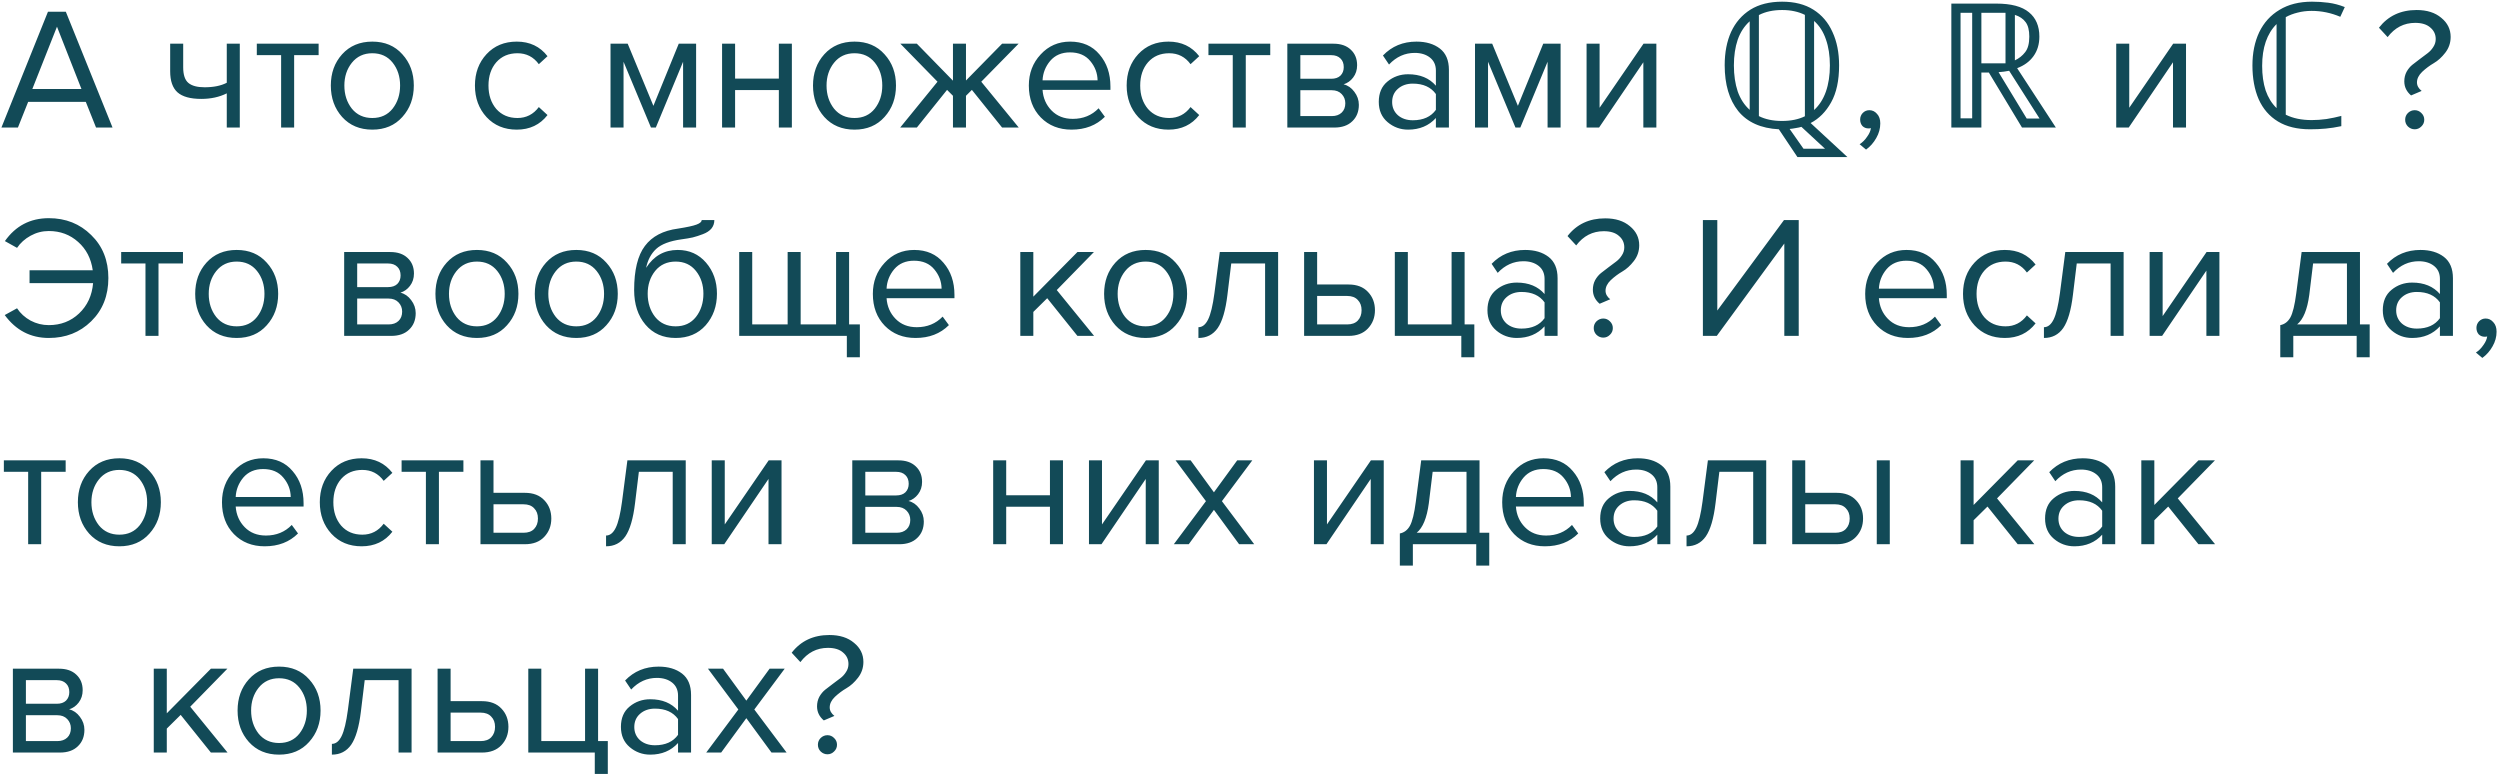 <?xml version="1.0" encoding="UTF-8"?> <svg xmlns="http://www.w3.org/2000/svg" width="288" height="90" viewBox="0 0 288 90" fill="none"> <path d="M12.964 14.694H11.064L9.884 11.734H3.244L2.064 14.694H0.164L5.524 1.354H7.584L12.964 14.694ZM9.384 10.254L6.564 3.074L3.724 10.254H9.384ZM19.604 5.034H21.104V7.754C21.104 8.621 21.304 9.221 21.704 9.554C22.104 9.887 22.724 10.054 23.564 10.054C24.604 10.054 25.457 9.881 26.124 9.534V5.034H27.624V14.694H26.124V10.754C25.271 11.181 24.291 11.394 23.184 11.394C21.931 11.394 21.017 11.14 20.444 10.634C19.884 10.127 19.604 9.321 19.604 8.214V5.034ZM33.885 14.694H32.385V6.354H29.584V5.034H36.705V6.354H33.885V14.694ZM46.351 13.474C45.485 14.447 44.331 14.934 42.891 14.934C41.451 14.934 40.291 14.447 39.411 13.474C38.545 12.501 38.111 11.294 38.111 9.854C38.111 8.414 38.545 7.214 39.411 6.254C40.291 5.281 41.451 4.794 42.891 4.794C44.331 4.794 45.485 5.281 46.351 6.254C47.231 7.214 47.671 8.414 47.671 9.854C47.671 11.294 47.231 12.501 46.351 13.474ZM40.531 12.514C41.118 13.234 41.905 13.594 42.891 13.594C43.878 13.594 44.658 13.234 45.231 12.514C45.805 11.78 46.091 10.894 46.091 9.854C46.091 8.814 45.805 7.934 45.231 7.214C44.658 6.494 43.878 6.134 42.891 6.134C41.905 6.134 41.118 6.501 40.531 7.234C39.958 7.954 39.671 8.827 39.671 9.854C39.671 10.894 39.958 11.78 40.531 12.514ZM59.533 14.934C58.106 14.934 56.946 14.454 56.053 13.494C55.16 12.521 54.713 11.307 54.713 9.854C54.713 8.401 55.16 7.194 56.053 6.234C56.946 5.274 58.106 4.794 59.533 4.794C61.026 4.794 62.206 5.354 63.073 6.474L62.073 7.394C61.46 6.554 60.64 6.134 59.613 6.134C58.6 6.134 57.786 6.481 57.173 7.174C56.573 7.867 56.273 8.761 56.273 9.854C56.273 10.947 56.573 11.847 57.173 12.554C57.786 13.247 58.6 13.594 59.613 13.594C60.626 13.594 61.446 13.174 62.073 12.334L63.073 13.254C62.206 14.374 61.026 14.934 59.533 14.934ZM80.192 14.694H78.692V7.114L75.552 14.694H74.992L71.832 7.114V14.694H70.332V5.034H72.311L75.272 12.194L78.192 5.034H80.192V14.694ZM84.683 14.694H83.183V5.034H84.683V9.054H89.723V5.034H91.223V14.694H89.723V10.374H84.683V14.694ZM101.898 13.474C101.032 14.447 99.878 14.934 98.438 14.934C96.998 14.934 95.838 14.447 94.958 13.474C94.092 12.501 93.658 11.294 93.658 9.854C93.658 8.414 94.092 7.214 94.958 6.254C95.838 5.281 96.998 4.794 98.438 4.794C99.878 4.794 101.032 5.281 101.898 6.254C102.778 7.214 103.218 8.414 103.218 9.854C103.218 11.294 102.778 12.501 101.898 13.474ZM96.078 12.514C96.665 13.234 97.452 13.594 98.438 13.594C99.425 13.594 100.205 13.234 100.778 12.514C101.352 11.78 101.638 10.894 101.638 9.854C101.638 8.814 101.352 7.934 100.778 7.214C100.205 6.494 99.425 6.134 98.438 6.134C97.452 6.134 96.665 6.501 96.078 7.234C95.505 7.954 95.218 8.827 95.218 9.854C95.218 10.894 95.505 11.78 96.078 12.514ZM105.621 14.694H103.701L108.001 9.414L103.721 5.034H105.621L109.781 9.294V5.034H111.281V9.274L115.441 5.034H117.341L113.041 9.414L117.361 14.694H115.441L111.961 10.354L111.281 11.034V14.694H109.781V11.034L109.101 10.354L105.621 14.694ZM123.442 14.934C122.002 14.934 120.822 14.467 119.902 13.534C118.982 12.587 118.522 11.361 118.522 9.854C118.522 8.441 118.975 7.247 119.882 6.274C120.788 5.287 121.922 4.794 123.282 4.794C124.708 4.794 125.835 5.287 126.662 6.274C127.502 7.247 127.922 8.481 127.922 9.974V10.354H120.102C120.168 11.3 120.515 12.094 121.142 12.734C121.768 13.374 122.582 13.694 123.582 13.694C124.782 13.694 125.775 13.287 126.562 12.474L127.282 13.454C126.295 14.441 125.015 14.934 123.442 14.934ZM126.442 9.254C126.428 8.427 126.148 7.687 125.602 7.034C125.055 6.367 124.275 6.034 123.262 6.034C122.302 6.034 121.542 6.361 120.982 7.014C120.435 7.667 120.142 8.414 120.102 9.254H126.442ZM134.611 14.934C133.184 14.934 132.024 14.454 131.131 13.494C130.238 12.521 129.791 11.307 129.791 9.854C129.791 8.401 130.238 7.194 131.131 6.234C132.024 5.274 133.184 4.794 134.611 4.794C136.104 4.794 137.284 5.354 138.151 6.474L137.151 7.394C136.538 6.554 135.718 6.134 134.691 6.134C133.678 6.134 132.864 6.481 132.251 7.174C131.651 7.867 131.351 8.761 131.351 9.854C131.351 10.947 131.651 11.847 132.251 12.554C132.864 13.247 133.678 13.594 134.691 13.594C135.704 13.594 136.524 13.174 137.151 12.334L138.151 13.254C137.284 14.374 136.104 14.934 134.611 14.934ZM143.513 14.694H142.013V6.354H139.213V5.034H146.333V6.354H143.513V14.694ZM153.72 14.694H148.3V5.034H153.62C154.46 5.034 155.12 5.261 155.6 5.714C156.094 6.167 156.34 6.767 156.34 7.514C156.34 8.061 156.187 8.534 155.88 8.934C155.587 9.321 155.22 9.581 154.78 9.714C155.274 9.834 155.687 10.12 156.02 10.574C156.367 11.027 156.54 11.527 156.54 12.074C156.54 12.861 156.287 13.494 155.78 13.974C155.287 14.454 154.6 14.694 153.72 14.694ZM153.42 13.374C153.9 13.374 154.28 13.241 154.56 12.974C154.84 12.707 154.98 12.347 154.98 11.894C154.98 11.48 154.84 11.127 154.56 10.834C154.28 10.54 153.9 10.394 153.42 10.394H149.8V13.374H153.42ZM153.36 9.074C153.814 9.074 154.167 8.954 154.42 8.714C154.674 8.461 154.8 8.134 154.8 7.734C154.8 7.307 154.674 6.974 154.42 6.734C154.167 6.481 153.814 6.354 153.36 6.354H149.8V9.074H153.36ZM166.915 14.694H165.415V13.594C164.601 14.487 163.535 14.934 162.215 14.934C161.321 14.934 160.535 14.647 159.855 14.074C159.175 13.501 158.835 12.72 158.835 11.734C158.835 10.72 159.168 9.941 159.835 9.394C160.515 8.834 161.308 8.554 162.215 8.554C163.588 8.554 164.655 8.994 165.415 9.874V8.134C165.415 7.494 165.188 6.994 164.735 6.634C164.281 6.274 163.695 6.094 162.975 6.094C161.841 6.094 160.855 6.541 160.015 7.434L159.315 6.394C160.341 5.327 161.628 4.794 163.175 4.794C164.281 4.794 165.181 5.061 165.875 5.594C166.568 6.127 166.915 6.947 166.915 8.054V14.694ZM162.755 13.854C163.955 13.854 164.841 13.454 165.415 12.654V10.834C164.841 10.034 163.955 9.634 162.755 9.634C162.061 9.634 161.488 9.834 161.035 10.234C160.595 10.62 160.375 11.127 160.375 11.754C160.375 12.367 160.595 12.874 161.035 13.274C161.488 13.661 162.061 13.854 162.755 13.854ZM179.781 14.694H178.281V7.114L175.141 14.694H174.581L171.421 7.114V14.694H169.921V5.034H171.901L174.861 12.194L177.781 5.034H179.781V14.694ZM184.213 14.694H182.773V5.034H184.273V12.414L189.333 5.034H190.813V14.694H189.313V7.174L184.213 14.694ZM204.924 14.894C202.858 14.787 201.298 14.087 200.244 12.794C199.204 11.487 198.684 9.727 198.684 7.514C198.684 6.047 198.931 4.767 199.424 3.674C199.931 2.581 200.671 1.727 201.644 1.114C202.631 0.501 203.851 0.194 205.304 0.194C206.731 0.194 207.931 0.501 208.904 1.114C209.878 1.727 210.611 2.587 211.104 3.694C211.611 4.787 211.864 6.067 211.864 7.534C211.864 9.281 211.558 10.7 210.944 11.794C210.344 12.874 209.558 13.667 208.584 14.174L212.824 18.094H207.064L204.924 14.894ZM207.764 17.134H210.244L207.524 14.614C207.351 14.667 207.131 14.714 206.864 14.754C206.598 14.807 206.364 14.841 206.164 14.854L207.764 17.134ZM201.564 2.454C200.951 3.001 200.491 3.707 200.184 4.574C199.891 5.441 199.744 6.427 199.744 7.534C199.744 8.654 199.891 9.654 200.184 10.534C200.491 11.4 200.951 12.107 201.564 12.654V2.454ZM205.284 13.934C206.311 13.934 207.191 13.754 207.924 13.394V1.714C207.551 1.527 207.144 1.387 206.704 1.294C206.278 1.201 205.811 1.154 205.304 1.154C204.264 1.154 203.371 1.347 202.624 1.734V13.374C203.358 13.747 204.244 13.934 205.284 13.934ZM208.984 12.674C209.584 12.127 210.038 11.421 210.344 10.554C210.651 9.674 210.804 8.667 210.804 7.534C210.804 6.401 210.651 5.401 210.344 4.534C210.051 3.667 209.598 2.961 208.984 2.414V12.674ZM216.609 14.214C216.609 14.8 216.456 15.361 216.149 15.894C215.843 16.441 215.449 16.887 214.969 17.234L214.229 16.614C214.563 16.401 214.849 16.114 215.089 15.754C215.343 15.407 215.489 15.074 215.529 14.754C215.476 14.78 215.383 14.794 215.249 14.794C214.969 14.794 214.736 14.7 214.549 14.514C214.376 14.314 214.289 14.067 214.289 13.774C214.289 13.48 214.389 13.227 214.589 13.014C214.803 12.8 215.056 12.694 215.349 12.694C215.696 12.694 215.989 12.834 216.229 13.114C216.483 13.38 216.609 13.747 216.609 14.214ZM224.795 14.694V0.414H229.975C231.682 0.414 232.935 0.747 233.735 1.414C234.535 2.067 234.935 3.001 234.935 4.214C234.935 5.094 234.708 5.847 234.255 6.474C233.815 7.087 233.188 7.547 232.375 7.854L236.835 14.694H232.935L229.115 8.354H228.255V14.694H224.795ZM225.855 13.634H227.195V1.474H225.855V13.634ZM233.475 13.654H234.955L231.455 8.154C231.055 8.234 230.648 8.287 230.235 8.314L233.475 13.654ZM228.255 7.294H231.035V1.474H228.255V7.294ZM232.115 6.954C232.595 6.727 232.988 6.414 233.295 6.014C233.615 5.614 233.775 5.014 233.775 4.214C233.775 3.481 233.635 2.927 233.355 2.554C233.075 2.167 232.662 1.887 232.115 1.714V6.954ZM245.229 14.694H243.789V5.034H245.289V12.414L250.349 5.034H251.829V14.694H250.329V7.174L245.229 14.694ZM266.12 14.894C264.64 14.894 263.407 14.594 262.42 13.994C261.433 13.394 260.693 12.54 260.2 11.434C259.72 10.327 259.48 9.027 259.48 7.534C259.48 6.094 259.74 4.821 260.26 3.714C260.793 2.607 261.573 1.747 262.6 1.134C263.627 0.507 264.873 0.194 266.34 0.194C266.98 0.194 267.607 0.234 268.22 0.314C268.847 0.394 269.48 0.561 270.12 0.814L269.6 1.934C268.533 1.481 267.433 1.254 266.3 1.254C265.727 1.254 265.187 1.321 264.68 1.454C264.187 1.574 263.733 1.747 263.32 1.974V13.214C264.147 13.627 265.14 13.834 266.3 13.834C266.847 13.834 267.413 13.794 268 13.714C268.587 13.62 269.16 13.501 269.72 13.354V14.534C269.093 14.667 268.493 14.761 267.92 14.814C267.347 14.867 266.747 14.894 266.12 14.894ZM262.26 2.774C261.153 3.881 260.6 5.487 260.6 7.594C260.6 8.647 260.733 9.587 261 10.414C261.28 11.227 261.7 11.907 262.26 12.454V2.774ZM277.755 10.994C277.235 10.554 276.975 10.014 276.975 9.374C276.975 8.974 277.061 8.607 277.235 8.274C277.421 7.941 277.648 7.667 277.915 7.454C278.181 7.241 278.468 7.021 278.775 6.794C279.095 6.554 279.388 6.334 279.655 6.134C279.921 5.934 280.141 5.694 280.315 5.414C280.501 5.134 280.595 4.827 280.595 4.494C280.595 3.961 280.388 3.521 279.975 3.174C279.575 2.814 278.995 2.634 278.235 2.634C276.941 2.634 275.881 3.181 275.055 4.274L274.055 3.194C275.108 1.834 276.555 1.154 278.395 1.154C279.581 1.154 280.528 1.454 281.235 2.054C281.955 2.641 282.315 3.374 282.315 4.254C282.315 4.934 282.108 5.541 281.695 6.074C281.295 6.594 280.855 6.994 280.375 7.274C279.895 7.554 279.448 7.887 279.035 8.274C278.635 8.661 278.435 9.067 278.435 9.494C278.435 9.867 278.615 10.194 278.975 10.474L277.755 10.994ZM278.935 14.574C278.721 14.787 278.468 14.894 278.175 14.894C277.881 14.894 277.621 14.787 277.395 14.574C277.181 14.361 277.075 14.101 277.075 13.794C277.075 13.487 277.181 13.227 277.395 13.014C277.621 12.8 277.881 12.694 278.175 12.694C278.468 12.694 278.721 12.8 278.935 13.014C279.161 13.227 279.275 13.487 279.275 13.794C279.275 14.101 279.161 14.361 278.935 14.574ZM5.624 38.934C3.531 38.934 1.837 38.054 0.544 36.294L1.964 35.514C2.351 36.1 2.871 36.574 3.524 36.934C4.177 37.281 4.877 37.454 5.624 37.454C6.997 37.454 8.157 37.007 9.104 36.114C10.064 35.207 10.604 34.041 10.724 32.614H3.404V31.134H10.684C10.497 29.787 9.937 28.701 9.004 27.874C8.071 27.034 6.944 26.614 5.624 26.614C4.877 26.614 4.177 26.794 3.524 27.154C2.871 27.514 2.351 27.98 1.964 28.554L0.564 27.774C1.804 26.014 3.491 25.134 5.624 25.134C7.571 25.134 9.197 25.78 10.504 27.074C11.824 28.354 12.484 30.007 12.484 32.034C12.484 34.06 11.824 35.721 10.504 37.014C9.197 38.294 7.571 38.934 5.624 38.934ZM18.259 38.694H16.759V30.354H13.96V29.034H21.079V30.354H18.259V38.694ZM30.726 37.474C29.86 38.447 28.706 38.934 27.266 38.934C25.826 38.934 24.666 38.447 23.786 37.474C22.92 36.501 22.486 35.294 22.486 33.854C22.486 32.414 22.92 31.214 23.786 30.254C24.666 29.28 25.826 28.794 27.266 28.794C28.706 28.794 29.86 29.28 30.726 30.254C31.606 31.214 32.046 32.414 32.046 33.854C32.046 35.294 31.606 36.501 30.726 37.474ZM24.906 36.514C25.493 37.234 26.28 37.594 27.266 37.594C28.253 37.594 29.033 37.234 29.606 36.514C30.18 35.781 30.466 34.894 30.466 33.854C30.466 32.814 30.18 31.934 29.606 31.214C29.033 30.494 28.253 30.134 27.266 30.134C26.28 30.134 25.493 30.5 24.906 31.234C24.333 31.954 24.046 32.827 24.046 33.854C24.046 34.894 24.333 35.781 24.906 36.514ZM45.068 38.694H39.648V29.034H44.968C45.808 29.034 46.468 29.261 46.948 29.714C47.441 30.167 47.688 30.767 47.688 31.514C47.688 32.06 47.535 32.534 47.228 32.934C46.935 33.321 46.568 33.581 46.128 33.714C46.621 33.834 47.035 34.12 47.368 34.574C47.715 35.027 47.888 35.527 47.888 36.074C47.888 36.861 47.635 37.494 47.128 37.974C46.635 38.454 45.948 38.694 45.068 38.694ZM44.768 37.374C45.248 37.374 45.628 37.24 45.908 36.974C46.188 36.707 46.328 36.347 46.328 35.894C46.328 35.48 46.188 35.127 45.908 34.834C45.628 34.541 45.248 34.394 44.768 34.394H41.148V37.374H44.768ZM44.708 33.074C45.161 33.074 45.515 32.954 45.768 32.714C46.021 32.461 46.148 32.134 46.148 31.734C46.148 31.307 46.021 30.974 45.768 30.734C45.515 30.48 45.161 30.354 44.708 30.354H41.148V33.074H44.708ZM58.402 37.474C57.535 38.447 56.382 38.934 54.942 38.934C53.502 38.934 52.342 38.447 51.462 37.474C50.596 36.501 50.162 35.294 50.162 33.854C50.162 32.414 50.596 31.214 51.462 30.254C52.342 29.28 53.502 28.794 54.942 28.794C56.382 28.794 57.535 29.28 58.402 30.254C59.282 31.214 59.722 32.414 59.722 33.854C59.722 35.294 59.282 36.501 58.402 37.474ZM52.582 36.514C53.169 37.234 53.956 37.594 54.942 37.594C55.929 37.594 56.709 37.234 57.282 36.514C57.855 35.781 58.142 34.894 58.142 33.854C58.142 32.814 57.855 31.934 57.282 31.214C56.709 30.494 55.929 30.134 54.942 30.134C53.956 30.134 53.169 30.5 52.582 31.234C52.009 31.954 51.722 32.827 51.722 33.854C51.722 34.894 52.009 35.781 52.582 36.514ZM69.847 37.474C68.981 38.447 67.828 38.934 66.388 38.934C64.948 38.934 63.788 38.447 62.907 37.474C62.041 36.501 61.608 35.294 61.608 33.854C61.608 32.414 62.041 31.214 62.907 30.254C63.788 29.28 64.948 28.794 66.388 28.794C67.828 28.794 68.981 29.28 69.847 30.254C70.728 31.214 71.168 32.414 71.168 33.854C71.168 35.294 70.728 36.501 69.847 37.474ZM64.028 36.514C64.614 37.234 65.401 37.594 66.388 37.594C67.374 37.594 68.154 37.234 68.728 36.514C69.301 35.781 69.588 34.894 69.588 33.854C69.588 32.814 69.301 31.934 68.728 31.214C68.154 30.494 67.374 30.134 66.388 30.134C65.401 30.134 64.614 30.5 64.028 31.234C63.454 31.954 63.167 32.827 63.167 33.854C63.167 34.894 63.454 35.781 64.028 36.514ZM75.473 36.514C76.059 37.234 76.846 37.594 77.833 37.594C78.82 37.594 79.6 37.234 80.173 36.514C80.746 35.781 81.033 34.887 81.033 33.834C81.033 32.807 80.746 31.934 80.173 31.214C79.6 30.494 78.82 30.134 77.833 30.134C76.846 30.134 76.059 30.494 75.473 31.214C74.9 31.934 74.613 32.807 74.613 33.834C74.613 34.887 74.9 35.781 75.473 36.514ZM77.833 38.934C76.379 38.934 75.219 38.42 74.353 37.394C73.486 36.367 73.053 35.041 73.053 33.414C73.053 31.12 73.466 29.427 74.293 28.334C75.12 27.227 76.393 26.561 78.113 26.334C79.139 26.174 79.846 26.02 80.233 25.874C80.633 25.727 80.833 25.554 80.833 25.354H82.293C82.293 25.727 82.18 26.054 81.953 26.334C81.726 26.601 81.4 26.814 80.973 26.974C80.559 27.134 80.166 27.261 79.793 27.354C79.433 27.434 78.999 27.507 78.493 27.574C77.159 27.761 76.193 28.127 75.593 28.674C75.006 29.221 74.62 29.947 74.433 30.854C75.313 29.48 76.526 28.794 78.073 28.794C79.406 28.794 80.493 29.28 81.333 30.254C82.173 31.227 82.593 32.42 82.593 33.834C82.593 35.274 82.159 36.487 81.293 37.474C80.426 38.447 79.273 38.934 77.833 38.934ZM96.316 29.034H97.816V37.374H99.056V41.154H97.556V38.694H85.156V29.034H86.656V37.374H90.736V29.034H92.236V37.374H96.316V29.034ZM105.473 38.934C104.033 38.934 102.853 38.467 101.933 37.534C101.013 36.587 100.553 35.361 100.553 33.854C100.553 32.441 101.006 31.247 101.913 30.274C102.819 29.287 103.953 28.794 105.313 28.794C106.739 28.794 107.866 29.287 108.693 30.274C109.533 31.247 109.953 32.48 109.953 33.974V34.354H102.133C102.199 35.3 102.546 36.094 103.173 36.734C103.799 37.374 104.613 37.694 105.613 37.694C106.813 37.694 107.806 37.287 108.593 36.474L109.313 37.454C108.326 38.441 107.046 38.934 105.473 38.934ZM108.473 33.254C108.459 32.427 108.179 31.687 107.633 31.034C107.086 30.367 106.306 30.034 105.293 30.034C104.333 30.034 103.573 30.36 103.013 31.014C102.466 31.667 102.173 32.414 102.133 33.254H108.473ZM126.039 38.694H124.119L120.639 34.354L119.039 35.934V38.694H117.539V29.034H119.039V34.174L124.119 29.034H126.019L121.739 33.414L126.039 38.694ZM135.433 37.474C134.567 38.447 133.413 38.934 131.973 38.934C130.533 38.934 129.373 38.447 128.493 37.474C127.627 36.501 127.193 35.294 127.193 33.854C127.193 32.414 127.627 31.214 128.493 30.254C129.373 29.28 130.533 28.794 131.973 28.794C133.413 28.794 134.567 29.28 135.433 30.254C136.313 31.214 136.753 32.414 136.753 33.854C136.753 35.294 136.313 36.501 135.433 37.474ZM129.613 36.514C130.2 37.234 130.987 37.594 131.973 37.594C132.96 37.594 133.74 37.234 134.313 36.514C134.887 35.781 135.173 34.894 135.173 33.854C135.173 32.814 134.887 31.934 134.313 31.214C133.74 30.494 132.96 30.134 131.973 30.134C130.987 30.134 130.2 30.5 129.613 31.234C129.04 31.954 128.753 32.827 128.753 33.854C128.753 34.894 129.04 35.781 129.613 36.514ZM138.059 38.934V37.694C138.512 37.694 138.885 37.394 139.179 36.794C139.472 36.194 139.712 35.194 139.899 33.794L140.519 29.034H147.239V38.694H145.739V30.354H141.839L141.399 33.974C141.185 35.747 140.812 37.02 140.279 37.794C139.745 38.554 139.005 38.934 138.059 38.934ZM150.234 29.034H151.734V32.774H155.354C156.314 32.774 157.061 33.06 157.594 33.634C158.127 34.194 158.394 34.894 158.394 35.734C158.394 36.574 158.121 37.281 157.574 37.854C157.041 38.414 156.301 38.694 155.354 38.694H150.234V29.034ZM155.194 34.094H151.734V37.374H155.194C155.727 37.374 156.134 37.227 156.414 36.934C156.707 36.627 156.854 36.227 156.854 35.734C156.854 35.24 156.707 34.847 156.414 34.554C156.134 34.247 155.727 34.094 155.194 34.094ZM168.343 41.154V38.694H160.683V29.034H162.183V37.374H167.223V29.034H168.723V37.374H169.843V41.154H168.343ZM179.434 38.694H177.934V37.594C177.121 38.487 176.054 38.934 174.734 38.934C173.841 38.934 173.054 38.647 172.374 38.074C171.694 37.501 171.354 36.721 171.354 35.734C171.354 34.721 171.687 33.941 172.354 33.394C173.034 32.834 173.827 32.554 174.734 32.554C176.107 32.554 177.174 32.994 177.934 33.874V32.134C177.934 31.494 177.707 30.994 177.254 30.634C176.801 30.274 176.214 30.094 175.494 30.094C174.361 30.094 173.374 30.541 172.534 31.434L171.834 30.394C172.861 29.327 174.147 28.794 175.694 28.794C176.801 28.794 177.701 29.061 178.394 29.594C179.087 30.127 179.434 30.947 179.434 32.054V38.694ZM175.274 37.854C176.474 37.854 177.361 37.454 177.934 36.654V34.834C177.361 34.034 176.474 33.634 175.274 33.634C174.581 33.634 174.007 33.834 173.554 34.234C173.114 34.62 172.894 35.127 172.894 35.754C172.894 36.367 173.114 36.874 173.554 37.274C174.007 37.66 174.581 37.854 175.274 37.854ZM184.278 34.994C183.758 34.554 183.498 34.014 183.498 33.374C183.498 32.974 183.585 32.607 183.758 32.274C183.945 31.941 184.172 31.667 184.438 31.454C184.705 31.241 184.992 31.02 185.298 30.794C185.618 30.554 185.912 30.334 186.178 30.134C186.445 29.934 186.665 29.694 186.838 29.414C187.025 29.134 187.118 28.827 187.118 28.494C187.118 27.96 186.912 27.52 186.498 27.174C186.098 26.814 185.518 26.634 184.758 26.634C183.465 26.634 182.405 27.18 181.578 28.274L180.578 27.194C181.632 25.834 183.078 25.154 184.918 25.154C186.105 25.154 187.052 25.454 187.758 26.054C188.478 26.64 188.838 27.374 188.838 28.254C188.838 28.934 188.632 29.541 188.218 30.074C187.818 30.594 187.378 30.994 186.898 31.274C186.418 31.554 185.972 31.887 185.558 32.274C185.158 32.66 184.958 33.067 184.958 33.494C184.958 33.867 185.138 34.194 185.498 34.474L184.278 34.994ZM185.458 38.574C185.245 38.787 184.992 38.894 184.698 38.894C184.405 38.894 184.145 38.787 183.918 38.574C183.705 38.361 183.598 38.1 183.598 37.794C183.598 37.487 183.705 37.227 183.918 37.014C184.145 36.8 184.405 36.694 184.698 36.694C184.992 36.694 185.245 36.8 185.458 37.014C185.685 37.227 185.798 37.487 185.798 37.794C185.798 38.1 185.685 38.361 185.458 38.574ZM197.773 38.694H196.173V25.354H197.833V35.774L205.513 25.354H207.213V38.694H205.553V28.054L197.773 38.694ZM219.789 38.934C218.349 38.934 217.169 38.467 216.249 37.534C215.329 36.587 214.869 35.361 214.869 33.854C214.869 32.441 215.323 31.247 216.229 30.274C217.136 29.287 218.269 28.794 219.629 28.794C221.056 28.794 222.183 29.287 223.009 30.274C223.849 31.247 224.269 32.48 224.269 33.974V34.354H216.449C216.516 35.3 216.863 36.094 217.489 36.734C218.116 37.374 218.929 37.694 219.929 37.694C221.129 37.694 222.123 37.287 222.909 36.474L223.629 37.454C222.643 38.441 221.363 38.934 219.789 38.934ZM222.789 33.254C222.776 32.427 222.496 31.687 221.949 31.034C221.403 30.367 220.623 30.034 219.609 30.034C218.649 30.034 217.889 30.36 217.329 31.014C216.783 31.667 216.489 32.414 216.449 33.254H222.789ZM230.959 38.934C229.532 38.934 228.372 38.454 227.479 37.494C226.585 36.52 226.139 35.307 226.139 33.854C226.139 32.401 226.585 31.194 227.479 30.234C228.372 29.274 229.532 28.794 230.959 28.794C232.452 28.794 233.632 29.354 234.499 30.474L233.499 31.394C232.885 30.554 232.065 30.134 231.039 30.134C230.025 30.134 229.212 30.48 228.599 31.174C227.999 31.867 227.699 32.761 227.699 33.854C227.699 34.947 227.999 35.847 228.599 36.554C229.212 37.247 230.025 37.594 231.039 37.594C232.052 37.594 232.872 37.174 233.499 36.334L234.499 37.254C233.632 38.374 232.452 38.934 230.959 38.934ZM235.461 38.934V37.694C235.914 37.694 236.288 37.394 236.581 36.794C236.874 36.194 237.114 35.194 237.301 33.794L237.921 29.034H244.641V38.694H243.141V30.354H239.241L238.801 33.974C238.588 35.747 238.214 37.02 237.681 37.794C237.148 38.554 236.408 38.934 235.461 38.934ZM249.076 38.694H247.636V29.034H249.136V36.414L254.196 29.034H255.676V38.694H254.176V31.174L249.076 38.694ZM262.688 41.154V37.454C263.181 37.361 263.568 37.067 263.848 36.574C264.128 36.067 264.354 35.141 264.528 33.794L265.148 29.034H271.868V37.374H272.988V41.154H271.488V38.694H264.188V41.154H262.688ZM266.468 30.354L266.028 33.974C265.801 35.667 265.334 36.8 264.628 37.374H270.368V30.354H266.468ZM282.579 38.694H281.079V37.594C280.265 38.487 279.199 38.934 277.879 38.934C276.985 38.934 276.199 38.647 275.519 38.074C274.839 37.501 274.499 36.721 274.499 35.734C274.499 34.721 274.832 33.941 275.499 33.394C276.179 32.834 276.972 32.554 277.879 32.554C279.252 32.554 280.319 32.994 281.079 33.874V32.134C281.079 31.494 280.852 30.994 280.399 30.634C279.945 30.274 279.359 30.094 278.639 30.094C277.505 30.094 276.519 30.541 275.679 31.434L274.979 30.394C276.005 29.327 277.292 28.794 278.839 28.794C279.945 28.794 280.845 29.061 281.539 29.594C282.232 30.127 282.579 30.947 282.579 32.054V38.694ZM278.419 37.854C279.619 37.854 280.505 37.454 281.079 36.654V34.834C280.505 34.034 279.619 33.634 278.419 33.634C277.725 33.634 277.152 33.834 276.699 34.234C276.259 34.62 276.039 35.127 276.039 35.754C276.039 36.367 276.259 36.874 276.699 37.274C277.152 37.66 277.725 37.854 278.419 37.854ZM287.605 38.214C287.605 38.8 287.452 39.361 287.145 39.894C286.839 40.441 286.445 40.887 285.965 41.234L285.225 40.614C285.559 40.401 285.845 40.114 286.085 39.754C286.339 39.407 286.485 39.074 286.525 38.754C286.472 38.781 286.379 38.794 286.245 38.794C285.965 38.794 285.732 38.7 285.545 38.514C285.372 38.314 285.285 38.067 285.285 37.774C285.285 37.48 285.385 37.227 285.585 37.014C285.799 36.8 286.052 36.694 286.345 36.694C286.692 36.694 286.985 36.834 287.225 37.114C287.479 37.38 287.605 37.747 287.605 38.214ZM4.744 62.694H3.244V54.354H0.444V53.034H7.564V54.354H4.744V62.694ZM17.211 61.474C16.344 62.447 15.191 62.934 13.751 62.934C12.311 62.934 11.151 62.447 10.271 61.474C9.404 60.501 8.971 59.294 8.971 57.854C8.971 56.414 9.404 55.214 10.271 54.254C11.151 53.281 12.311 52.794 13.751 52.794C15.191 52.794 16.344 53.281 17.211 54.254C18.091 55.214 18.531 56.414 18.531 57.854C18.531 59.294 18.091 60.501 17.211 61.474ZM11.391 60.514C11.977 61.234 12.764 61.594 13.751 61.594C14.737 61.594 15.517 61.234 16.091 60.514C16.664 59.781 16.951 58.894 16.951 57.854C16.951 56.814 16.664 55.934 16.091 55.214C15.517 54.494 14.737 54.134 13.751 54.134C12.764 54.134 11.977 54.501 11.391 55.234C10.817 55.954 10.531 56.827 10.531 57.854C10.531 58.894 10.817 59.781 11.391 60.514ZM30.492 62.934C29.052 62.934 27.872 62.467 26.952 61.534C26.032 60.587 25.572 59.361 25.572 57.854C25.572 56.441 26.026 55.247 26.932 54.274C27.839 53.287 28.972 52.794 30.332 52.794C31.759 52.794 32.886 53.287 33.712 54.274C34.552 55.247 34.972 56.48 34.972 57.974V58.354H27.152C27.219 59.3 27.566 60.094 28.192 60.734C28.819 61.374 29.632 61.694 30.632 61.694C31.832 61.694 32.826 61.287 33.612 60.474L34.332 61.454C33.346 62.441 32.066 62.934 30.492 62.934ZM33.492 57.254C33.479 56.427 33.199 55.687 32.652 55.034C32.106 54.367 31.326 54.034 30.312 54.034C29.352 54.034 28.592 54.361 28.032 55.014C27.486 55.667 27.192 56.414 27.152 57.254H33.492ZM41.662 62.934C40.235 62.934 39.075 62.454 38.182 61.494C37.288 60.52 36.842 59.307 36.842 57.854C36.842 56.401 37.288 55.194 38.182 54.234C39.075 53.274 40.235 52.794 41.662 52.794C43.155 52.794 44.335 53.354 45.202 54.474L44.202 55.394C43.589 54.554 42.769 54.134 41.742 54.134C40.728 54.134 39.915 54.48 39.302 55.174C38.702 55.867 38.402 56.761 38.402 57.854C38.402 58.947 38.702 59.847 39.302 60.554C39.915 61.247 40.728 61.594 41.742 61.594C42.755 61.594 43.575 61.174 44.202 60.334L45.202 61.254C44.335 62.374 43.155 62.934 41.662 62.934ZM50.564 62.694H49.064V54.354H46.264V53.034H53.384V54.354H50.564V62.694ZM55.351 53.034H56.851V56.774H60.471C61.431 56.774 62.178 57.06 62.711 57.634C63.244 58.194 63.511 58.894 63.511 59.734C63.511 60.574 63.238 61.281 62.691 61.854C62.158 62.414 61.418 62.694 60.471 62.694H55.351V53.034ZM60.311 58.094H56.851V61.374H60.311C60.844 61.374 61.251 61.227 61.531 60.934C61.824 60.627 61.971 60.227 61.971 59.734C61.971 59.24 61.824 58.847 61.531 58.554C61.251 58.247 60.844 58.094 60.311 58.094ZM69.817 62.934V61.694C70.27 61.694 70.643 61.394 70.936 60.794C71.23 60.194 71.47 59.194 71.656 57.794L72.276 53.034H78.996V62.694H77.496V54.354H73.597L73.156 57.974C72.943 59.747 72.57 61.02 72.037 61.794C71.503 62.554 70.763 62.934 69.817 62.934ZM83.432 62.694H81.992V53.034H83.492V60.414L88.552 53.034H90.032V62.694H88.532V55.174L83.432 62.694ZM103.603 62.694H98.183V53.034H103.503C104.343 53.034 105.003 53.261 105.483 53.714C105.976 54.167 106.223 54.767 106.223 55.514C106.223 56.06 106.07 56.534 105.763 56.934C105.47 57.321 105.103 57.581 104.663 57.714C105.156 57.834 105.57 58.12 105.903 58.574C106.25 59.027 106.423 59.527 106.423 60.074C106.423 60.861 106.17 61.494 105.663 61.974C105.17 62.454 104.483 62.694 103.603 62.694ZM103.303 61.374C103.783 61.374 104.163 61.24 104.443 60.974C104.723 60.707 104.863 60.347 104.863 59.894C104.863 59.48 104.723 59.127 104.443 58.834C104.163 58.541 103.783 58.394 103.303 58.394H99.683V61.374H103.303ZM103.243 57.074C103.696 57.074 104.05 56.954 104.303 56.714C104.556 56.461 104.683 56.134 104.683 55.734C104.683 55.307 104.556 54.974 104.303 54.734C104.05 54.48 103.696 54.354 103.243 54.354H99.683V57.074H103.243ZM115.914 62.694H114.414V53.034H115.914V57.054H120.954V53.034H122.454V62.694H120.954V58.374H115.914V62.694ZM126.889 62.694H125.449V53.034H126.949V60.414L132.009 53.034H133.489V62.694H131.989V55.174L126.889 62.694ZM144.484 62.694H142.744L139.844 58.734L136.944 62.694H135.224L138.924 57.734L135.424 53.034H137.164L139.844 56.714L142.524 53.034H144.264L140.764 57.734L144.484 62.694ZM152.807 62.694H151.367V53.034H152.867V60.414L157.927 53.034H159.407V62.694H157.907V55.174L152.807 62.694ZM161.262 65.154V61.454C161.755 61.361 162.142 61.067 162.422 60.574C162.702 60.067 162.929 59.141 163.102 57.794L163.722 53.034H170.442V61.374H171.562V65.154H170.062V62.694H162.762V65.154H161.262ZM165.042 54.354L164.602 57.974C164.375 59.667 163.909 60.8 163.202 61.374H168.942V54.354H165.042ZM177.973 62.934C176.533 62.934 175.353 62.467 174.433 61.534C173.513 60.587 173.053 59.361 173.053 57.854C173.053 56.441 173.506 55.247 174.413 54.274C175.319 53.287 176.453 52.794 177.813 52.794C179.239 52.794 180.366 53.287 181.193 54.274C182.033 55.247 182.453 56.48 182.453 57.974V58.354H174.633C174.699 59.3 175.046 60.094 175.673 60.734C176.299 61.374 177.113 61.694 178.113 61.694C179.313 61.694 180.306 61.287 181.093 60.474L181.813 61.454C180.826 62.441 179.546 62.934 177.973 62.934ZM180.973 57.254C180.959 56.427 180.679 55.687 180.133 55.034C179.586 54.367 178.806 54.034 177.793 54.034C176.833 54.034 176.073 54.361 175.513 55.014C174.966 55.667 174.673 56.414 174.633 57.254H180.973ZM192.422 62.694H190.922V61.594C190.109 62.487 189.042 62.934 187.722 62.934C186.829 62.934 186.042 62.647 185.362 62.074C184.682 61.501 184.342 60.721 184.342 59.734C184.342 58.721 184.676 57.941 185.342 57.394C186.022 56.834 186.816 56.554 187.722 56.554C189.096 56.554 190.162 56.994 190.922 57.874V56.134C190.922 55.494 190.696 54.994 190.242 54.634C189.789 54.274 189.202 54.094 188.482 54.094C187.349 54.094 186.362 54.541 185.522 55.434L184.822 54.394C185.849 53.327 187.136 52.794 188.682 52.794C189.789 52.794 190.689 53.06 191.382 53.594C192.076 54.127 192.422 54.947 192.422 56.054V62.694ZM188.262 61.854C189.462 61.854 190.349 61.454 190.922 60.654V58.834C190.349 58.034 189.462 57.634 188.262 57.634C187.569 57.634 186.996 57.834 186.542 58.234C186.102 58.62 185.882 59.127 185.882 59.754C185.882 60.367 186.102 60.874 186.542 61.274C186.996 61.66 187.569 61.854 188.262 61.854ZM194.289 62.934V61.694C194.743 61.694 195.116 61.394 195.409 60.794C195.703 60.194 195.943 59.194 196.129 57.794L196.749 53.034H203.469V62.694H201.969V54.354H198.069L197.629 57.974C197.416 59.747 197.043 61.02 196.509 61.794C195.976 62.554 195.236 62.934 194.289 62.934ZM206.464 53.034H207.964V56.774H211.584C212.544 56.774 213.291 57.06 213.824 57.634C214.358 58.194 214.624 58.894 214.624 59.734C214.624 60.574 214.351 61.281 213.804 61.854C213.271 62.414 212.531 62.694 211.584 62.694H206.464V53.034ZM211.424 58.094H207.964V61.374H211.424C211.958 61.374 212.364 61.227 212.644 60.934C212.938 60.627 213.084 60.227 213.084 59.734C213.084 59.24 212.938 58.847 212.644 58.554C212.364 58.247 211.958 58.094 211.424 58.094ZM217.704 62.694H216.204V53.034H217.704V62.694ZM234.359 62.694H232.439L228.959 58.354L227.359 59.934V62.694H225.859V53.034H227.359V58.174L232.439 53.034H234.339L230.059 57.414L234.359 62.694ZM243.672 62.694H242.172V61.594C241.359 62.487 240.292 62.934 238.972 62.934C238.079 62.934 237.292 62.647 236.612 62.074C235.932 61.501 235.592 60.721 235.592 59.734C235.592 58.721 235.926 57.941 236.592 57.394C237.272 56.834 238.066 56.554 238.972 56.554C240.346 56.554 241.412 56.994 242.172 57.874V56.134C242.172 55.494 241.946 54.994 241.492 54.634C241.039 54.274 240.452 54.094 239.732 54.094C238.599 54.094 237.612 54.541 236.772 55.434L236.072 54.394C237.099 53.327 238.386 52.794 239.932 52.794C241.039 52.794 241.939 53.06 242.632 53.594C243.326 54.127 243.672 54.947 243.672 56.054V62.694ZM239.512 61.854C240.712 61.854 241.599 61.454 242.172 60.654V58.834C241.599 58.034 240.712 57.634 239.512 57.634C238.819 57.634 238.246 57.834 237.792 58.234C237.352 58.62 237.132 59.127 237.132 59.754C237.132 60.367 237.352 60.874 237.792 61.274C238.246 61.66 238.819 61.854 239.512 61.854ZM255.179 62.694H253.259L249.779 58.354L248.179 59.934V62.694H246.679V53.034H248.179V58.174L253.259 53.034H255.159L250.879 57.414L255.179 62.694ZM6.904 86.694H1.484V77.034H6.804C7.644 77.034 8.304 77.26 8.784 77.714C9.277 78.167 9.524 78.767 9.524 79.514C9.524 80.061 9.371 80.534 9.064 80.934C8.771 81.32 8.404 81.581 7.964 81.714C8.457 81.834 8.871 82.121 9.204 82.574C9.551 83.027 9.724 83.527 9.724 84.074C9.724 84.861 9.471 85.494 8.964 85.974C8.471 86.454 7.784 86.694 6.904 86.694ZM6.604 85.374C7.084 85.374 7.464 85.24 7.744 84.974C8.024 84.707 8.164 84.347 8.164 83.894C8.164 83.481 8.024 83.127 7.744 82.834C7.464 82.54 7.084 82.394 6.604 82.394H2.984V85.374H6.604ZM6.544 81.074C6.997 81.074 7.351 80.954 7.604 80.714C7.857 80.46 7.984 80.134 7.984 79.734C7.984 79.307 7.857 78.974 7.604 78.734C7.351 78.481 6.997 78.354 6.544 78.354H2.984V81.074H6.544ZM26.214 86.694H24.294L20.814 82.354L19.214 83.934V86.694H17.714V77.034H19.214V82.174L24.294 77.034H26.194L21.914 81.414L26.214 86.694ZM35.609 85.474C34.742 86.447 33.589 86.934 32.149 86.934C30.709 86.934 29.549 86.447 28.669 85.474C27.802 84.501 27.369 83.294 27.369 81.854C27.369 80.414 27.802 79.214 28.669 78.254C29.549 77.281 30.709 76.794 32.149 76.794C33.589 76.794 34.742 77.281 35.609 78.254C36.489 79.214 36.929 80.414 36.929 81.854C36.929 83.294 36.489 84.501 35.609 85.474ZM29.789 84.514C30.376 85.234 31.163 85.594 32.149 85.594C33.136 85.594 33.916 85.234 34.489 84.514C35.062 83.781 35.349 82.894 35.349 81.854C35.349 80.814 35.062 79.934 34.489 79.214C33.916 78.494 33.136 78.134 32.149 78.134C31.163 78.134 30.376 78.501 29.789 79.234C29.216 79.954 28.929 80.827 28.929 81.854C28.929 82.894 29.216 83.781 29.789 84.514ZM38.234 86.934V85.694C38.688 85.694 39.061 85.394 39.355 84.794C39.648 84.194 39.888 83.194 40.075 81.794L40.694 77.034H47.414V86.694H45.914V78.354H42.014L41.575 81.974C41.361 83.747 40.988 85.02 40.455 85.794C39.921 86.554 39.181 86.934 38.234 86.934ZM50.41 77.034H51.91V80.774H55.53C56.49 80.774 57.236 81.061 57.77 81.634C58.303 82.194 58.57 82.894 58.57 83.734C58.57 84.574 58.296 85.281 57.75 85.854C57.216 86.414 56.476 86.694 55.53 86.694H50.41V77.034ZM55.37 82.094H51.91V85.374H55.37C55.903 85.374 56.31 85.227 56.59 84.934C56.883 84.627 57.03 84.227 57.03 83.734C57.03 83.24 56.883 82.847 56.59 82.554C56.31 82.247 55.903 82.094 55.37 82.094ZM68.519 89.154V86.694H60.859V77.034H62.359V85.374H67.399V77.034H68.899V85.374H70.019V89.154H68.519ZM79.61 86.694H78.11V85.594C77.296 86.487 76.23 86.934 74.91 86.934C74.016 86.934 73.23 86.647 72.55 86.074C71.87 85.501 71.53 84.721 71.53 83.734C71.53 82.721 71.863 81.941 72.53 81.394C73.21 80.834 74.003 80.554 74.91 80.554C76.283 80.554 77.35 80.994 78.11 81.874V80.134C78.11 79.494 77.883 78.994 77.43 78.634C76.977 78.274 76.39 78.094 75.67 78.094C74.537 78.094 73.55 78.54 72.71 79.434L72.01 78.394C73.037 77.327 74.323 76.794 75.87 76.794C76.977 76.794 77.876 77.061 78.57 77.594C79.263 78.127 79.61 78.947 79.61 80.054V86.694ZM75.45 85.854C76.65 85.854 77.537 85.454 78.11 84.654V82.834C77.537 82.034 76.65 81.634 75.45 81.634C74.757 81.634 74.183 81.834 73.73 82.234C73.29 82.621 73.07 83.127 73.07 83.754C73.07 84.367 73.29 84.874 73.73 85.274C74.183 85.66 74.757 85.854 75.45 85.854ZM90.617 86.694H88.877L85.977 82.734L83.077 86.694H81.357L85.057 81.734L81.557 77.034H83.297L85.977 80.714L88.657 77.034H90.397L86.897 81.734L90.617 86.694ZM94.903 82.994C94.383 82.554 94.123 82.014 94.123 81.374C94.123 80.974 94.21 80.607 94.383 80.274C94.57 79.941 94.797 79.667 95.063 79.454C95.33 79.24 95.617 79.02 95.923 78.794C96.243 78.554 96.537 78.334 96.803 78.134C97.07 77.934 97.29 77.694 97.463 77.414C97.65 77.134 97.743 76.827 97.743 76.494C97.743 75.96 97.537 75.52 97.123 75.174C96.723 74.814 96.143 74.634 95.383 74.634C94.09 74.634 93.03 75.18 92.203 76.274L91.203 75.194C92.257 73.834 93.703 73.154 95.543 73.154C96.73 73.154 97.677 73.454 98.383 74.054C99.103 74.641 99.463 75.374 99.463 76.254C99.463 76.934 99.257 77.54 98.843 78.074C98.443 78.594 98.003 78.994 97.523 79.274C97.043 79.554 96.597 79.887 96.183 80.274C95.783 80.66 95.583 81.067 95.583 81.494C95.583 81.867 95.763 82.194 96.123 82.474L94.903 82.994ZM96.083 86.574C95.87 86.787 95.617 86.894 95.323 86.894C95.03 86.894 94.77 86.787 94.543 86.574C94.33 86.361 94.223 86.1 94.223 85.794C94.223 85.487 94.33 85.227 94.543 85.014C94.77 84.8 95.03 84.694 95.323 84.694C95.617 84.694 95.87 84.8 96.083 85.014C96.31 85.227 96.423 85.487 96.423 85.794C96.423 86.1 96.31 86.361 96.083 86.574Z" fill="#124A57"></path> </svg> 